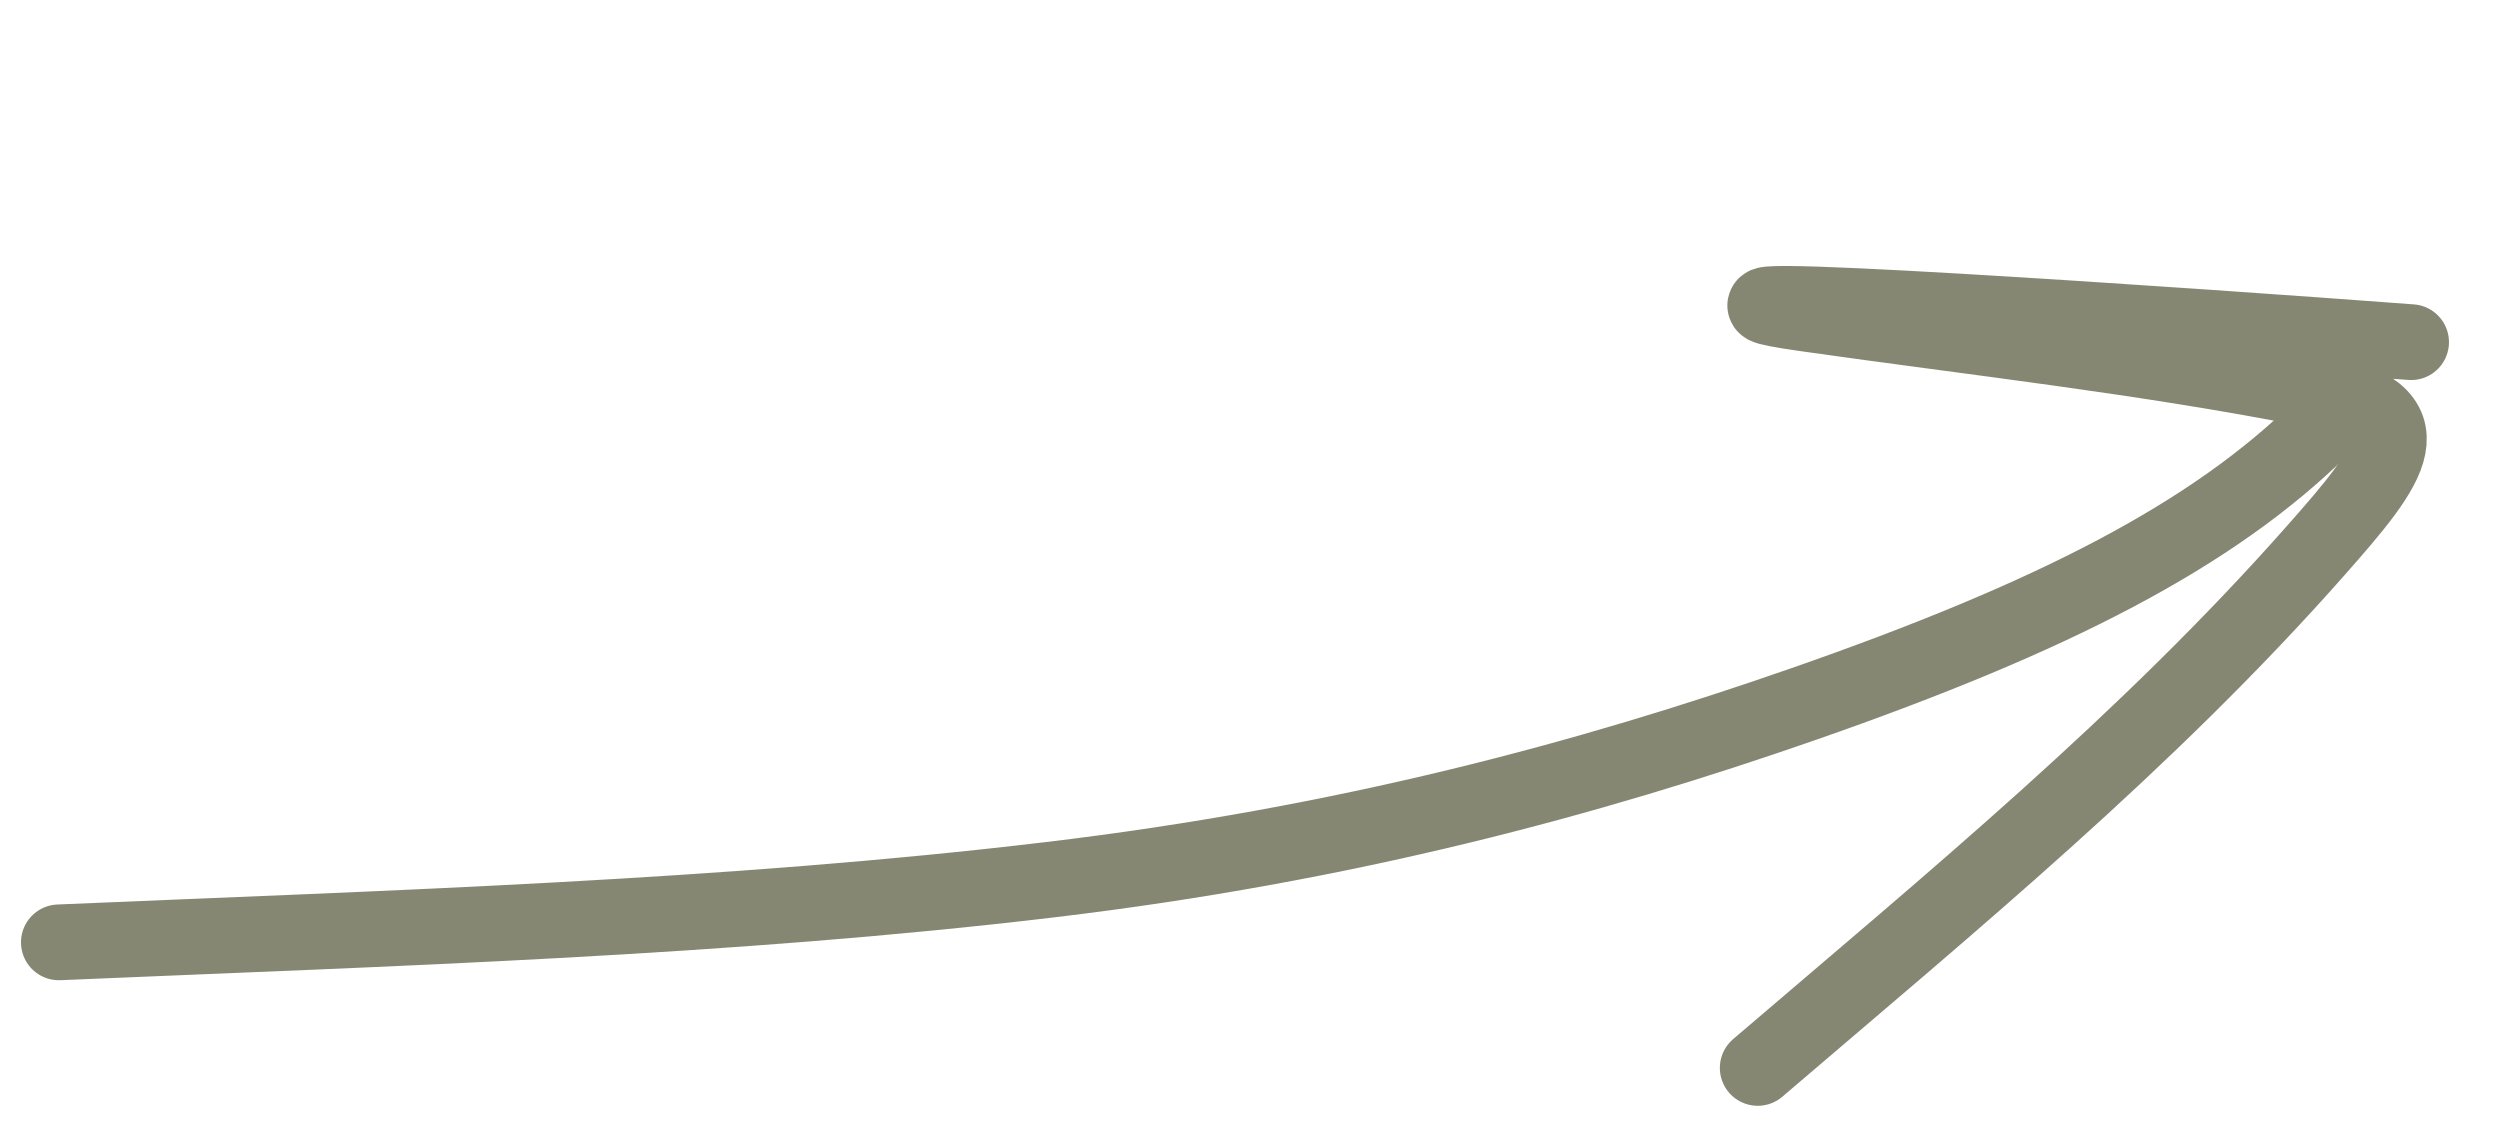 <?xml version="1.0" encoding="UTF-8"?> <svg xmlns="http://www.w3.org/2000/svg" width="66" height="30" viewBox="0 0 66 30" fill="none"><path d="M63.653 9.033C58.331 8.631 42.376 7.525 47.66 8.278C52.174 8.921 56.642 9.409 61.117 10.296C64.242 10.914 63.124 12.281 61.15 14.518C56.684 19.581 51.507 23.826 46.404 28.193" stroke="#868773" stroke-width="2" stroke-linecap="round"></path><path d="M1.554 24.878C10.314 24.504 19.203 24.242 27.734 23.223C35.542 22.29 41.937 20.565 47.613 18.587C54.206 16.289 58.409 14.132 61.307 11.273" stroke="#868773" stroke-width="2" stroke-linecap="round"></path></svg> 